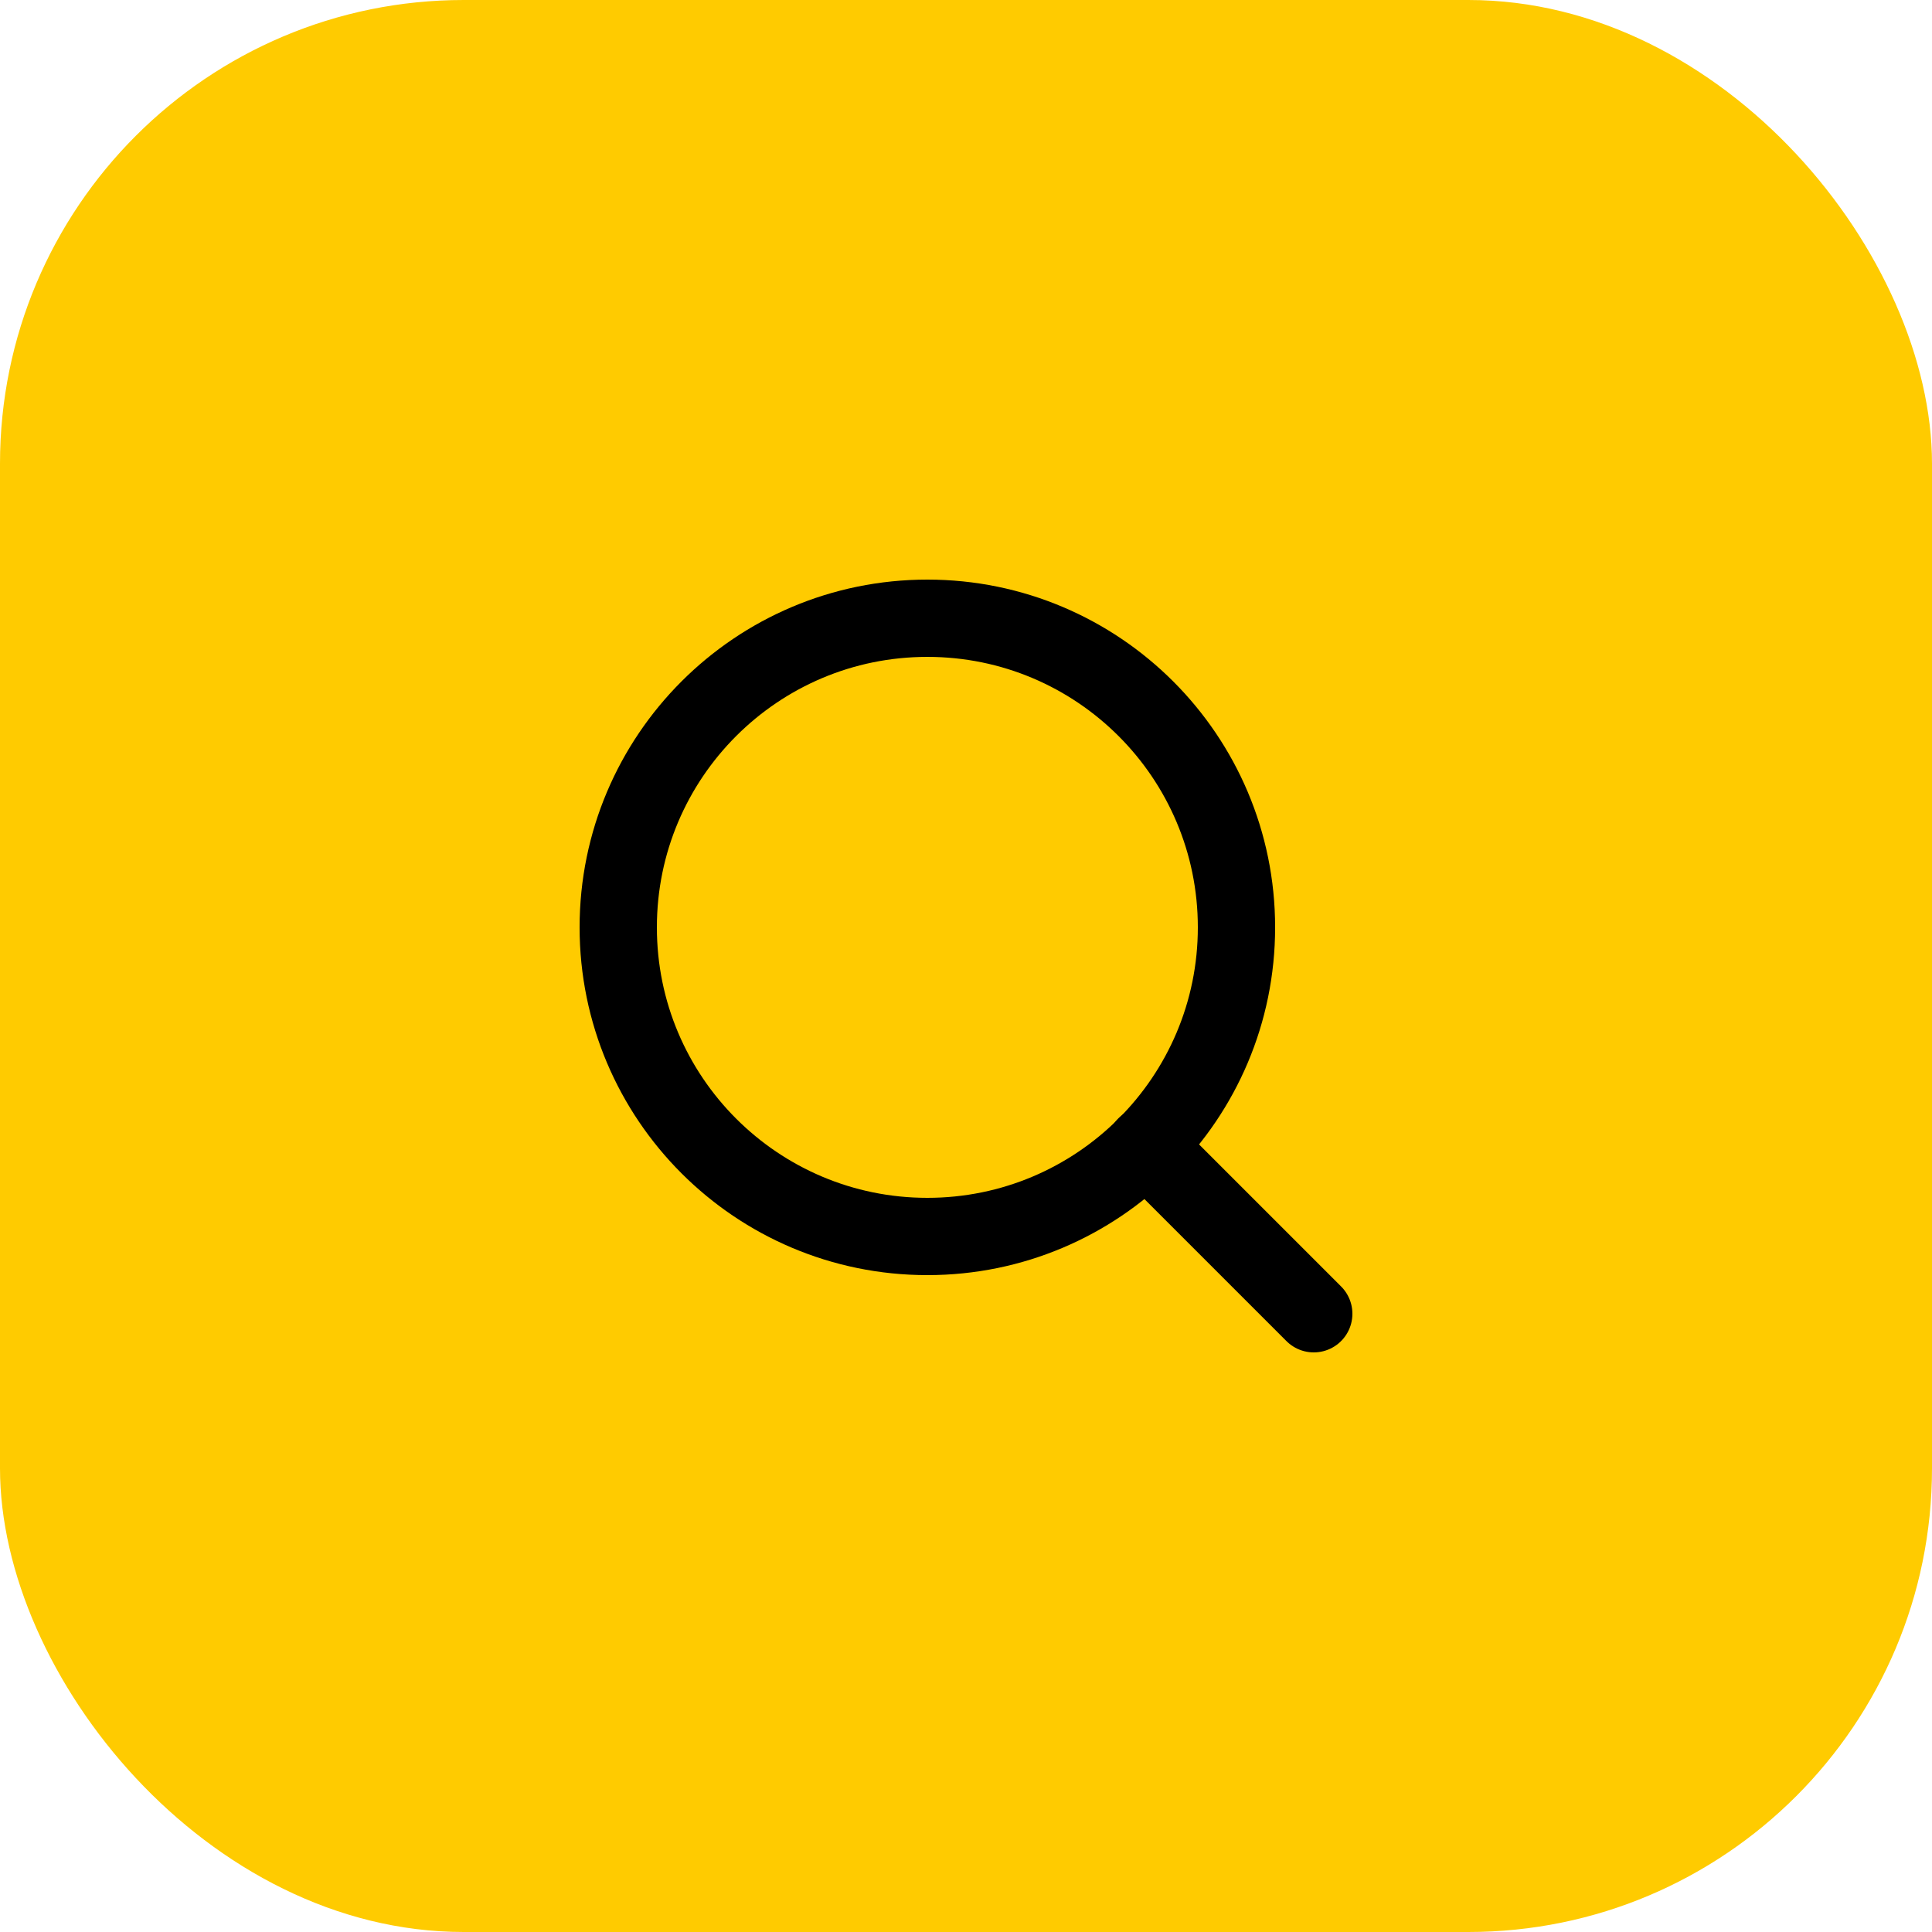 <?xml version="1.0" encoding="UTF-8"?> <svg xmlns="http://www.w3.org/2000/svg" width="50" height="50" viewBox="0 0 50 50" fill="none"> <rect width="50" height="50" rx="12" fill="#FFCB00"></rect> <path d="M24 32C28.418 32 32 28.418 32 24C32 19.582 28.418 16 24 16C19.582 16 16 19.582 16 24C16 28.418 19.582 32 24 32Z" stroke="black" stroke-width="2" stroke-linecap="round" stroke-linejoin="round"></path> <path d="M34 34L29.65 29.65" stroke="black" stroke-width="2" stroke-linecap="round" stroke-linejoin="round"></path> </svg> 